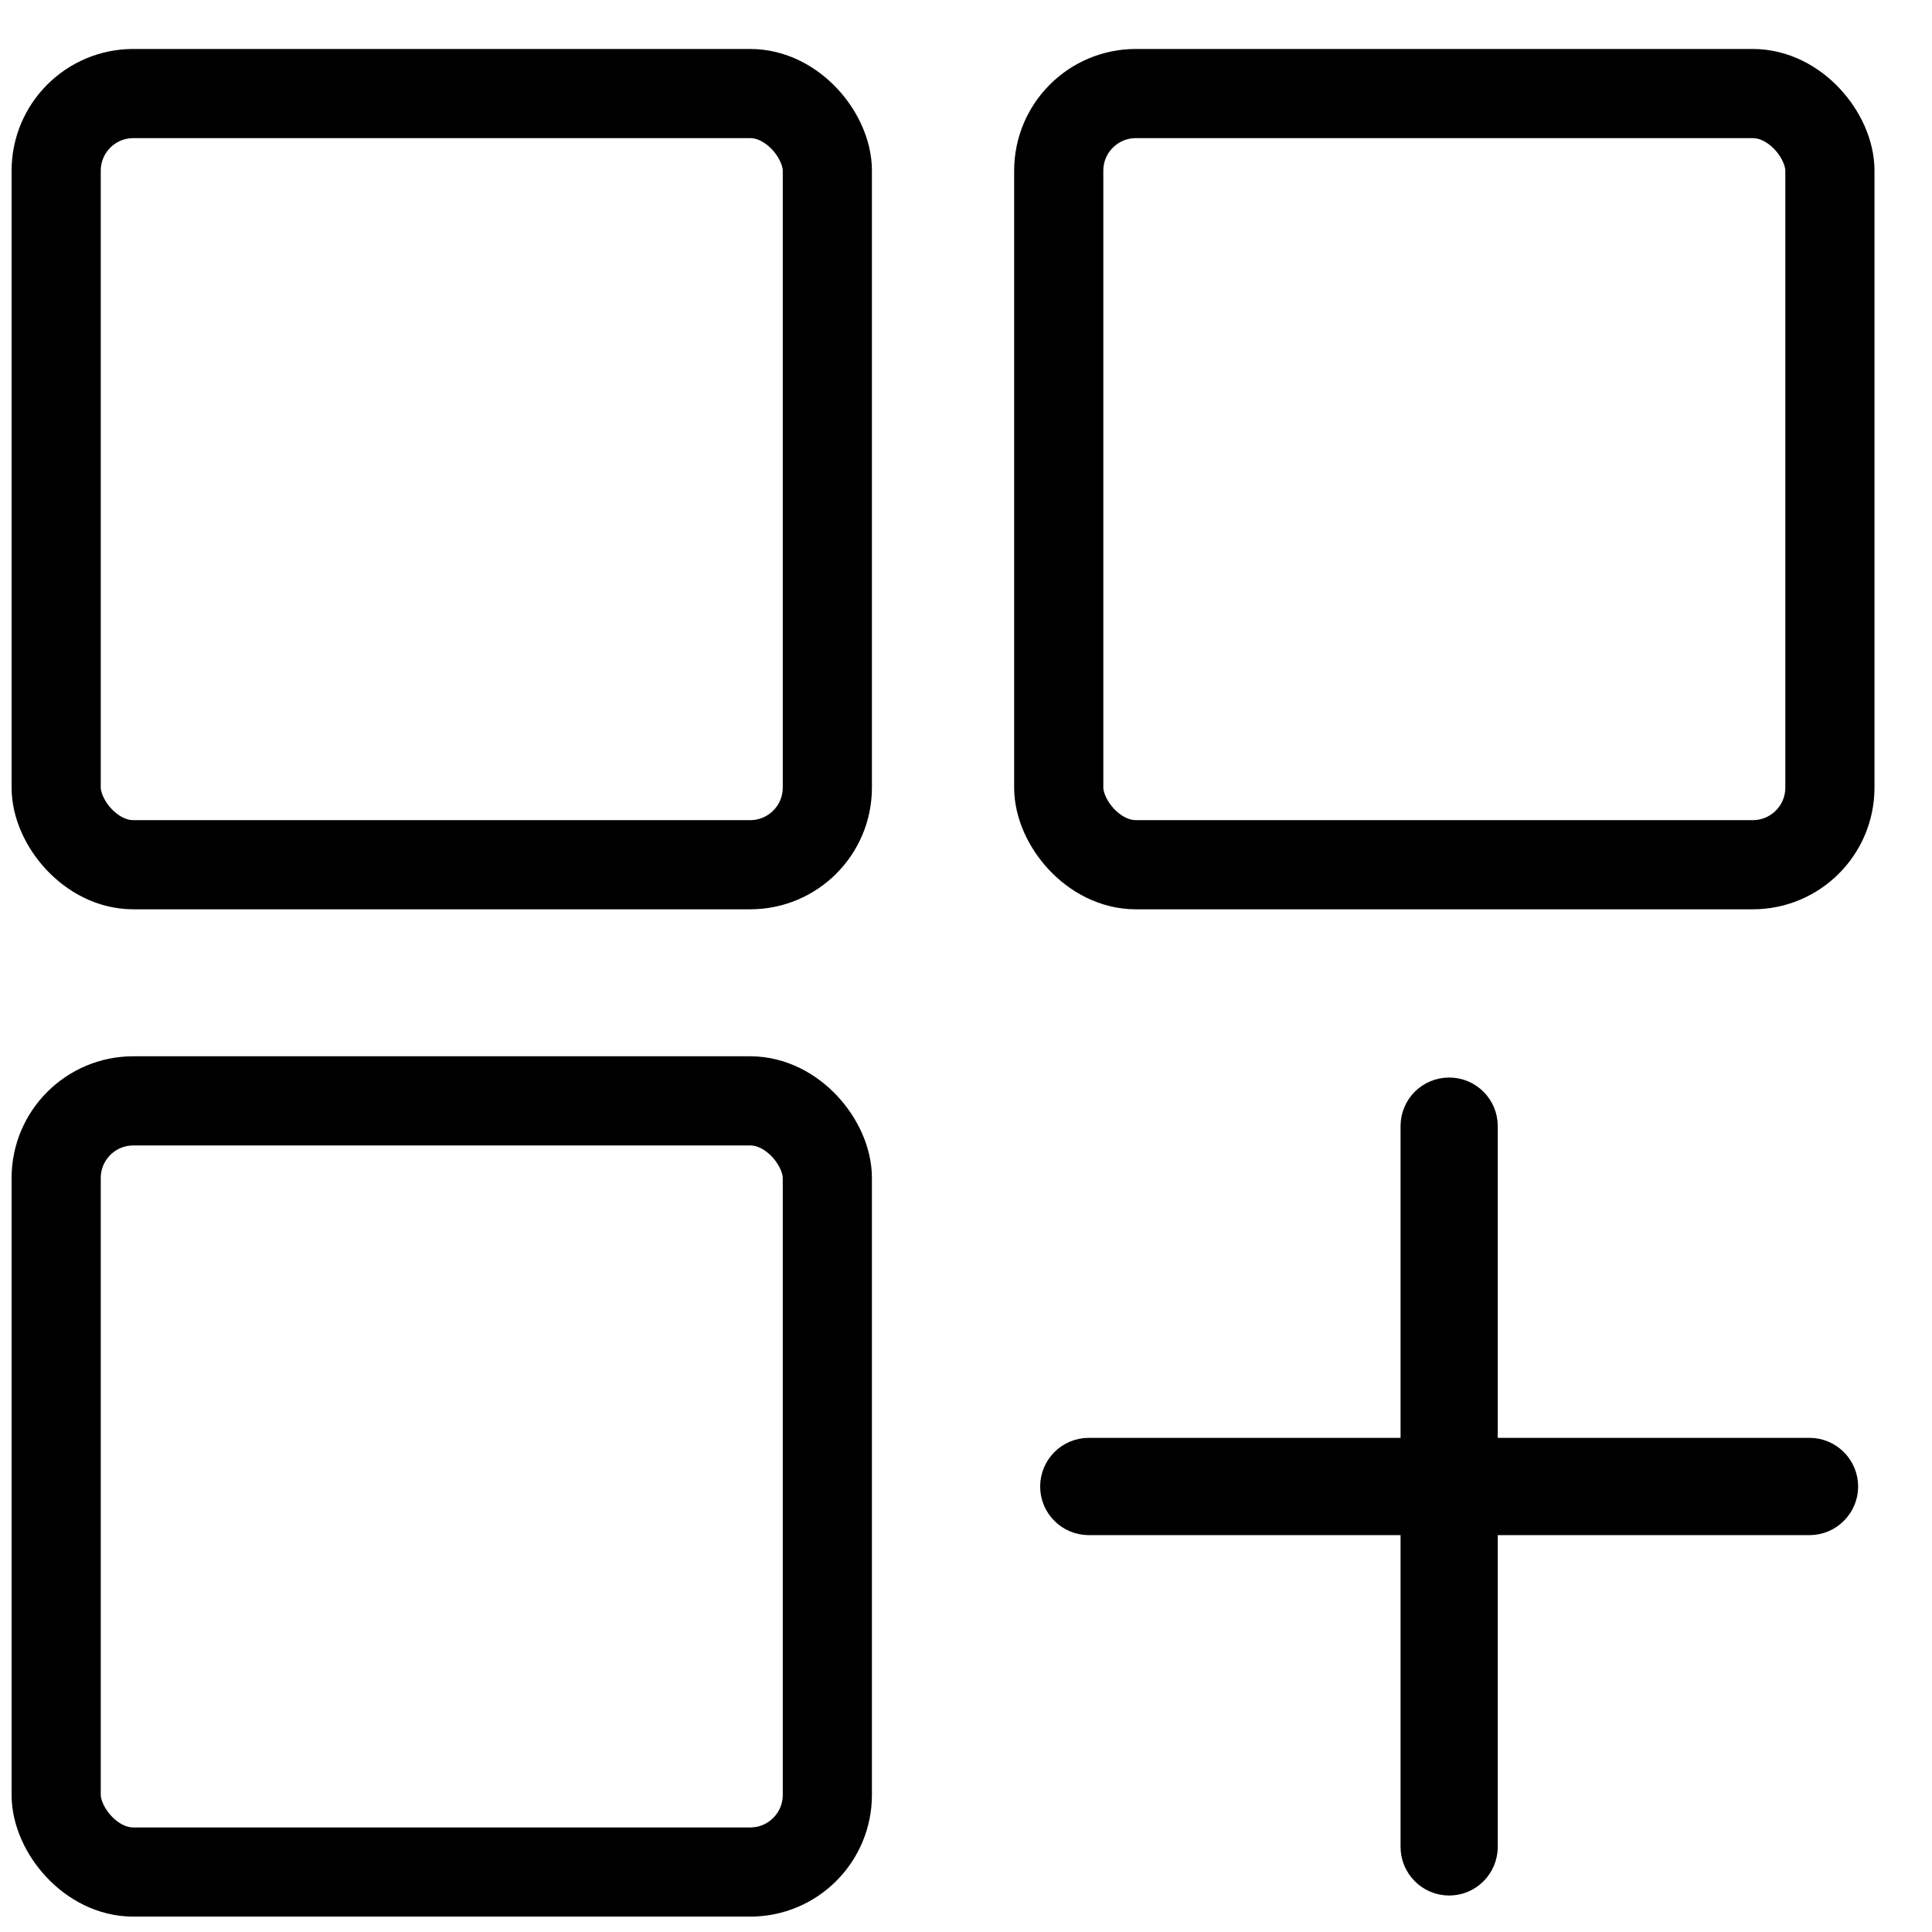 <svg width="26" height="26" viewBox="0 0 26 26" fill="none" xmlns="http://www.w3.org/2000/svg">
<rect x="0.756" y="1.259" width="10.378" height="10.378" rx="1.038" stroke="black" stroke-width="1.2"/>
<rect x="14.248" y="1.259" width="10.378" height="10.378" rx="1.038" stroke="black" stroke-width="1.2"/>
<rect x="0.756" y="14.815" width="10.378" height="10.378" rx="1.038" stroke="black" stroke-width="1.2"/>
<path d="M24.352 20.534C24.643 20.534 24.881 20.296 24.881 20.005C24.881 19.713 24.643 19.475 24.352 19.475H20.031V15.155C20.031 14.862 19.794 14.626 19.502 14.626C19.209 14.626 18.973 14.862 18.973 15.155V19.475H14.652C14.359 19.475 14.123 19.713 14.123 20.005C14.123 20.297 14.36 20.534 14.652 20.534H18.973V24.854C18.973 25.145 19.209 25.384 19.502 25.384C19.794 25.384 20.031 25.147 20.031 24.854V20.534H24.352Z" fill="black" stroke="black" stroke-width="0.25"/>
</svg>
